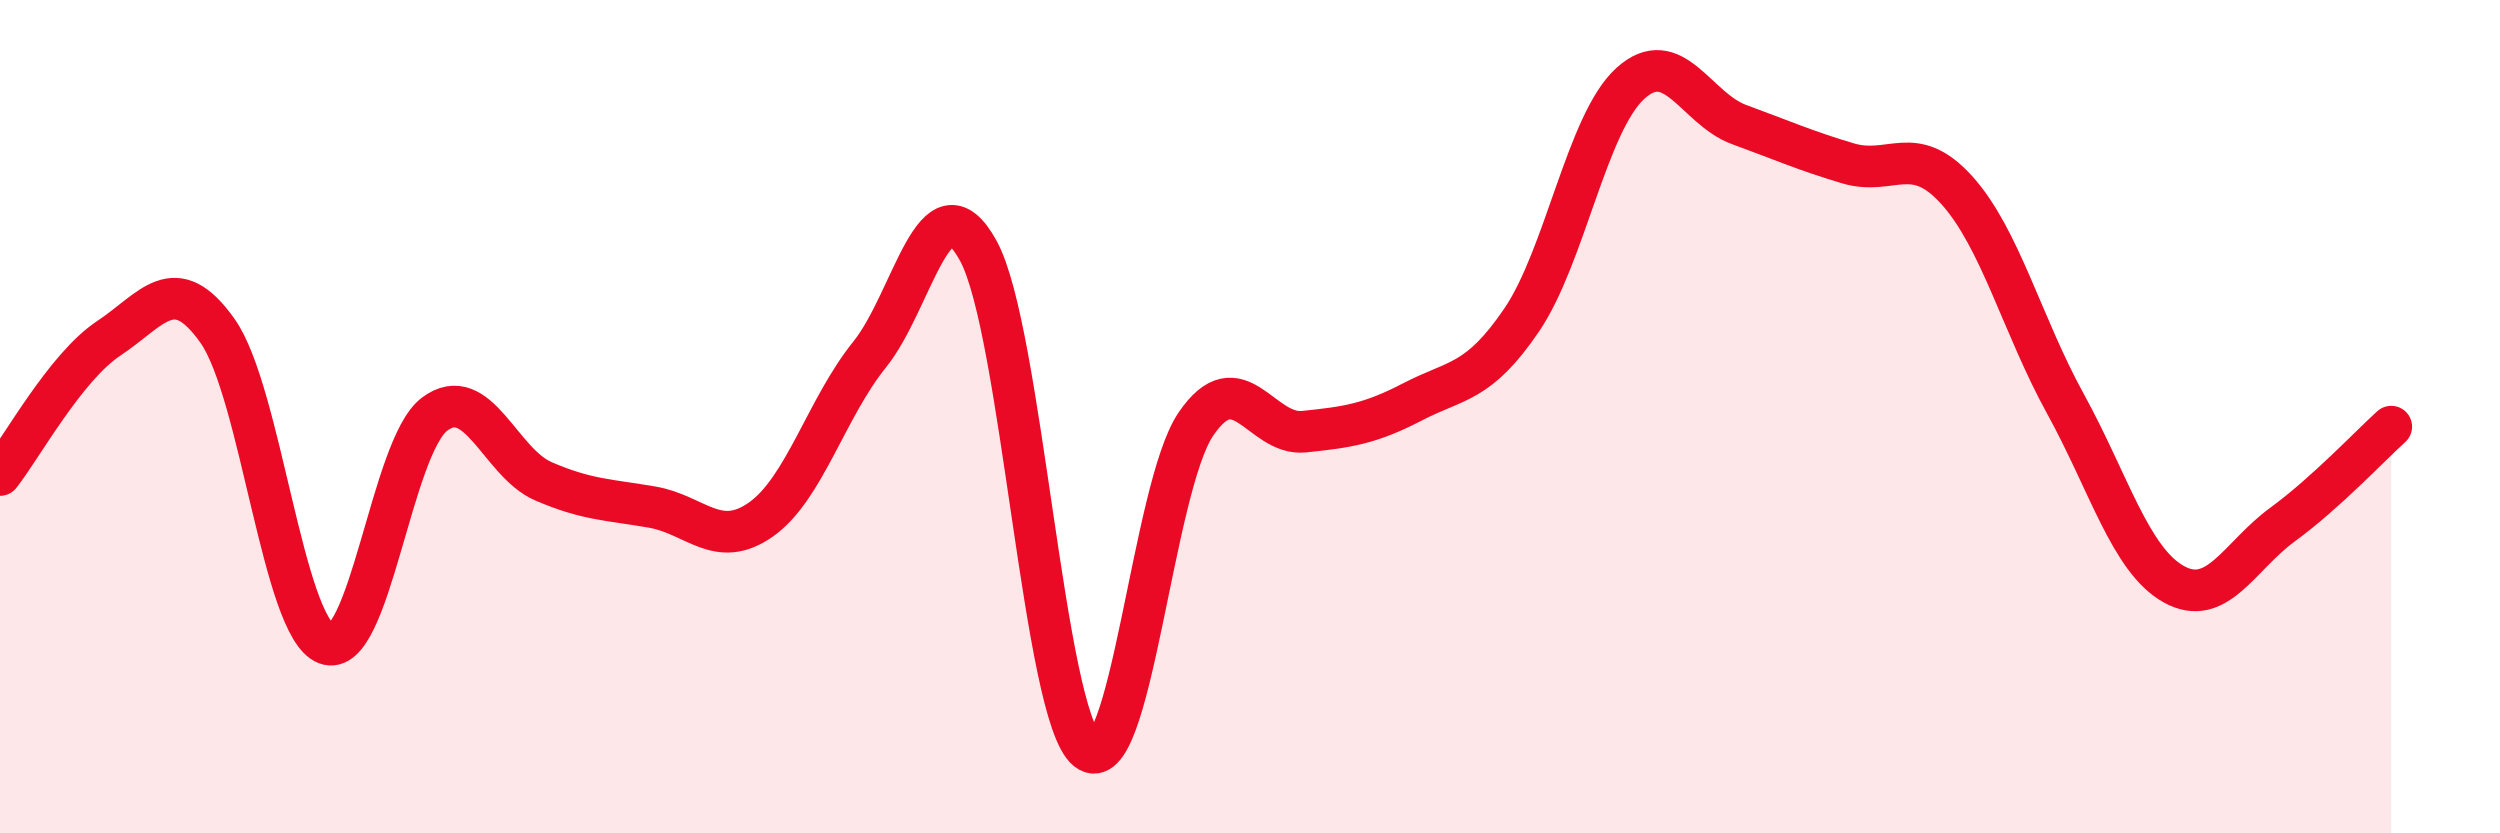 
    <svg width="60" height="20" viewBox="0 0 60 20" xmlns="http://www.w3.org/2000/svg">
      <path
        d="M 0,11.4 C 0.52,10.74 1.57,8.81 2.61,8.12 C 3.65,7.43 4.18,6.47 5.22,7.94 C 6.26,9.41 6.79,15.05 7.83,15.45 C 8.87,15.85 9.39,10.72 10.43,9.94 C 11.47,9.16 12,11.1 13.04,11.55 C 14.08,12 14.61,11.99 15.65,12.17 C 16.69,12.35 17.22,13.2 18.26,12.47 C 19.3,11.74 19.83,9.8 20.87,8.51 C 21.91,7.22 22.44,4.12 23.48,6.02 C 24.52,7.92 25.05,17.17 26.09,18 C 27.13,18.83 27.66,11.71 28.7,10.18 C 29.74,8.65 30.26,10.47 31.3,10.36 C 32.34,10.25 32.87,10.18 33.91,9.64 C 34.95,9.1 35.48,9.21 36.52,7.68 C 37.56,6.15 38.09,2.94 39.13,2 C 40.17,1.06 40.7,2.61 41.74,2.99 C 42.78,3.37 43.31,3.61 44.35,3.92 C 45.39,4.23 45.92,3.41 46.96,4.56 C 48,5.71 48.53,7.8 49.57,9.69 C 50.61,11.58 51.13,13.44 52.17,14.02 C 53.21,14.6 53.74,13.35 54.78,12.59 C 55.82,11.83 56.87,10.71 57.39,10.24L57.39 20L0 20Z"
        fill="#EB0A25"
        opacity="0.1"
        stroke-linecap="round"
        stroke-linejoin="round"
      />
      <path
        d="M 0,11.4 C 0.52,10.74 1.57,8.81 2.61,8.12 C 3.65,7.43 4.18,6.47 5.22,7.94 C 6.26,9.41 6.79,15.05 7.83,15.45 C 8.87,15.85 9.39,10.72 10.43,9.94 C 11.47,9.16 12,11.1 13.04,11.55 C 14.08,12 14.61,11.99 15.65,12.17 C 16.69,12.35 17.22,13.2 18.26,12.47 C 19.3,11.74 19.83,9.8 20.87,8.51 C 21.91,7.22 22.44,4.12 23.48,6.02 C 24.52,7.92 25.05,17.17 26.09,18 C 27.13,18.83 27.66,11.71 28.7,10.18 C 29.74,8.65 30.26,10.47 31.3,10.36 C 32.34,10.25 32.87,10.18 33.91,9.64 C 34.95,9.1 35.48,9.21 36.52,7.68 C 37.56,6.15 38.09,2.94 39.13,2 C 40.17,1.06 40.7,2.61 41.74,2.99 C 42.78,3.37 43.31,3.61 44.35,3.92 C 45.39,4.23 45.92,3.41 46.96,4.56 C 48,5.71 48.53,7.8 49.57,9.69 C 50.61,11.58 51.13,13.44 52.17,14.02 C 53.21,14.6 53.74,13.35 54.78,12.59 C 55.82,11.83 56.87,10.71 57.39,10.24"
        stroke="#EB0A25"
        stroke-width="1"
        fill="none"
        stroke-linecap="round"
        stroke-linejoin="round"
      />
    </svg>
  